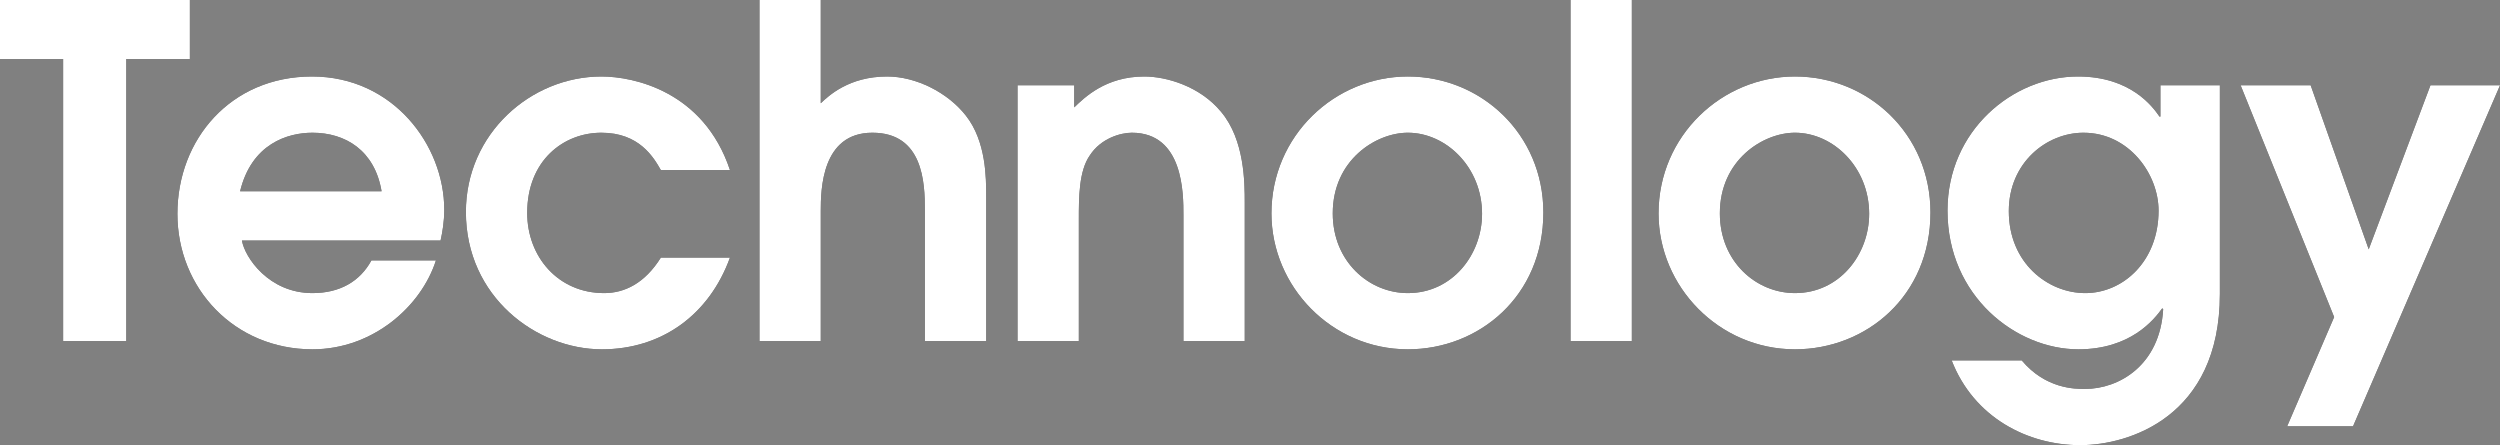 <?xml version="1.0" encoding="UTF-8"?><svg id="_レイヤー_2" xmlns="http://www.w3.org/2000/svg" width="488.24" height="86.94" viewBox="0 0 488.24 86.94"><rect x="0" y="0" width="488.24" height="86.94" fill="#808080" stroke="none"/><defs><style>.cls-1{fill:#000;}.cls-1,.cls-2{stroke-width:0px;}.cls-2{fill:#fff;}</style></defs><g id="OL"><path class="cls-1" d="M12.33,11.52H0V0h37.08v11.52h-12.42v55.08h-12.33V11.52Z"/><path class="cls-1" d="M47.25,46.98c.54,3.24,5.22,10.26,13.77,10.26,5.31,0,9.27-2.25,11.52-6.39h12.6c-2.88,9-12.33,17.37-24.12,17.37-15.21,0-26.37-11.88-26.37-26.46s10.44-26.82,26.28-26.82,25.83,13.41,25.83,26.01c0,2.34-.36,4.41-.72,6.03h-38.79ZM74.52,37.35c-1.35-8.01-7.11-11.43-13.5-11.43-4.86,0-11.88,2.16-14.13,11.43h27.63Z"/><path class="cls-1" d="M142.56,50.31c-4.05,11.16-13.32,17.91-25.02,17.91-12.78,0-26.55-10.26-26.55-26.82,0-15.3,12.69-26.46,26.46-26.46,6.3,0,19.98,2.88,25.11,18.27h-13.5c-1.44-2.52-4.23-7.29-11.61-7.29s-14.49,5.4-14.49,15.66c0,8.55,6.03,15.66,15.03,15.66,3.96,0,7.92-1.89,11.07-6.93h13.5Z"/><path class="cls-1" d="M148.32,0h11.97v20.16c1.53-1.44,5.49-5.22,12.96-5.22,5.58,0,11.79,3.06,15.39,7.65,3.96,5.04,3.96,12.15,3.96,15.84v28.17h-11.97v-25.56c0-5.4-.36-15.12-10.26-15.12s-10.08,11.07-10.08,15.3v25.38h-11.97V0Z"/><path class="cls-1" d="M198.72,16.65h11.07v4.32c1.98-1.89,6.12-6.03,13.68-6.03,4.32,0,10.89,1.89,15.03,6.93,4.59,5.49,4.59,13.86,4.59,17.73v27h-11.97v-24.66c0-4.14,0-16.02-10.08-16.02-2.16,0-6.03,1.08-8.19,4.41-2.16,3.06-2.16,8.28-2.16,12.51v23.76h-11.97V16.65Z"/><path class="cls-1" d="M248.31,41.67c0-15.12,12.33-26.73,26.64-26.73s26.46,11.25,26.46,26.55c0,16.38-12.6,26.73-26.46,26.73-14.85,0-26.64-12.24-26.64-26.55ZM289.44,41.76c0-9.09-7.02-15.84-14.49-15.84-6.21,0-14.67,5.31-14.67,15.75,0,9.45,7.11,15.57,14.67,15.57,8.73,0,14.49-7.56,14.49-15.48Z"/><path class="cls-1" d="M306.72,0h11.97v66.6h-11.97V0Z"/><path class="cls-1" d="M323.91,41.67c0-15.12,12.33-26.73,26.64-26.73s26.46,11.25,26.46,26.55c0,16.38-12.6,26.73-26.46,26.73-14.85,0-26.64-12.24-26.64-26.55ZM365.04,41.76c0-9.09-7.02-15.84-14.49-15.84-6.21,0-14.67,5.31-14.67,15.75,0,9.45,7.11,15.57,14.67,15.57,8.73,0,14.49-7.56,14.49-15.48Z"/><path class="cls-1" d="M433.53,16.65v40.77c0,24.03-17.82,29.52-27.27,29.52-10.26,0-20.79-5.4-25.11-16.56h13.68c4.68,5.58,10.44,5.58,12.33,5.58,6.75,0,14.67-4.68,15.3-15.57l-.18-.18c-1.62,2.25-6.21,8.01-16.38,8.01-12.15,0-25.56-10.35-25.56-27.09,0-15.66,12.78-26.19,25.47-26.19,10.26,0,14.58,5.85,15.93,7.83h.18v-6.12h11.61ZM406.89,25.92c-7.2,0-14.58,5.85-14.58,15.3,0,10.17,7.65,16.02,14.94,16.02s14.31-6.12,14.31-16.11c0-7.11-5.76-15.21-14.67-15.21Z"/><path class="cls-1" d="M455.85,61.92l-18.27-45.27h13.68l11.34,32.04,12.06-32.04h13.59l-28.71,66.6h-12.87l9.18-21.33Z"/><path class="cls-2" d="M12.33,11.52H0V0h37.08v11.52h-12.42v55.08h-12.33V11.52Z"/><path class="cls-2" d="M47.25,46.98c.54,3.24,5.22,10.26,13.77,10.26,5.31,0,9.27-2.25,11.52-6.39h12.6c-2.88,9-12.33,17.37-24.12,17.37-15.21,0-26.37-11.88-26.37-26.46s10.44-26.82,26.28-26.82,25.83,13.41,25.83,26.01c0,2.34-.36,4.41-.72,6.03h-38.79ZM74.52,37.35c-1.35-8.01-7.11-11.43-13.5-11.43-4.86,0-11.88,2.16-14.13,11.43h27.63Z"/><path class="cls-2" d="M142.56,50.31c-4.05,11.16-13.32,17.91-25.02,17.91-12.78,0-26.55-10.26-26.55-26.82,0-15.3,12.69-26.46,26.46-26.46,6.3,0,19.98,2.88,25.11,18.27h-13.5c-1.44-2.52-4.23-7.29-11.61-7.29s-14.49,5.4-14.49,15.66c0,8.55,6.03,15.66,15.03,15.66,3.96,0,7.92-1.89,11.07-6.93h13.5Z"/><path class="cls-2" d="M148.32,0h11.97v20.16c1.53-1.44,5.49-5.22,12.96-5.22,5.58,0,11.79,3.06,15.39,7.65,3.96,5.04,3.96,12.15,3.96,15.84v28.17h-11.97v-25.56c0-5.4-.36-15.12-10.26-15.12s-10.08,11.07-10.08,15.3v25.38h-11.97V0Z"/><path class="cls-2" d="M198.72,16.65h11.07v4.32c1.98-1.89,6.12-6.03,13.68-6.03,4.32,0,10.89,1.89,15.03,6.93,4.59,5.49,4.59,13.86,4.59,17.73v27h-11.97v-24.66c0-4.14,0-16.02-10.08-16.02-2.16,0-6.03,1.08-8.19,4.41-2.16,3.06-2.16,8.28-2.16,12.51v23.76h-11.97V16.65Z"/><path class="cls-2" d="M248.31,41.67c0-15.12,12.33-26.73,26.64-26.73s26.46,11.25,26.46,26.55c0,16.38-12.6,26.73-26.46,26.73-14.85,0-26.64-12.24-26.64-26.55ZM289.44,41.76c0-9.09-7.02-15.84-14.49-15.84-6.21,0-14.67,5.31-14.67,15.75,0,9.45,7.11,15.57,14.67,15.57,8.73,0,14.49-7.56,14.49-15.48Z"/><path class="cls-2" d="M306.72,0h11.97v66.6h-11.97V0Z"/><path class="cls-2" d="M323.91,41.67c0-15.12,12.33-26.73,26.64-26.73s26.46,11.25,26.46,26.55c0,16.38-12.6,26.73-26.46,26.73-14.85,0-26.64-12.24-26.64-26.55ZM365.04,41.76c0-9.09-7.02-15.84-14.49-15.84-6.21,0-14.67,5.31-14.67,15.75,0,9.45,7.11,15.57,14.67,15.57,8.73,0,14.49-7.56,14.49-15.48Z"/><path class="cls-2" d="M433.53,16.65v40.77c0,24.03-17.82,29.52-27.27,29.52-10.26,0-20.79-5.4-25.11-16.56h13.68c4.68,5.58,10.44,5.58,12.33,5.58,6.75,0,14.67-4.68,15.3-15.57l-.18-.18c-1.62,2.25-6.21,8.01-16.38,8.01-12.15,0-25.56-10.35-25.56-27.09,0-15.66,12.78-26.19,25.47-26.19,10.26,0,14.58,5.85,15.93,7.83h.18v-6.12h11.61ZM406.89,25.92c-7.2,0-14.58,5.85-14.58,15.3,0,10.17,7.65,16.02,14.94,16.02s14.31-6.12,14.31-16.11c0-7.11-5.76-15.21-14.67-15.21Z"/><path class="cls-2" d="M455.85,61.92l-18.27-45.27h13.68l11.34,32.04,12.06-32.04h13.59l-28.71,66.6h-12.87l9.18-21.33Z"/></g></svg>